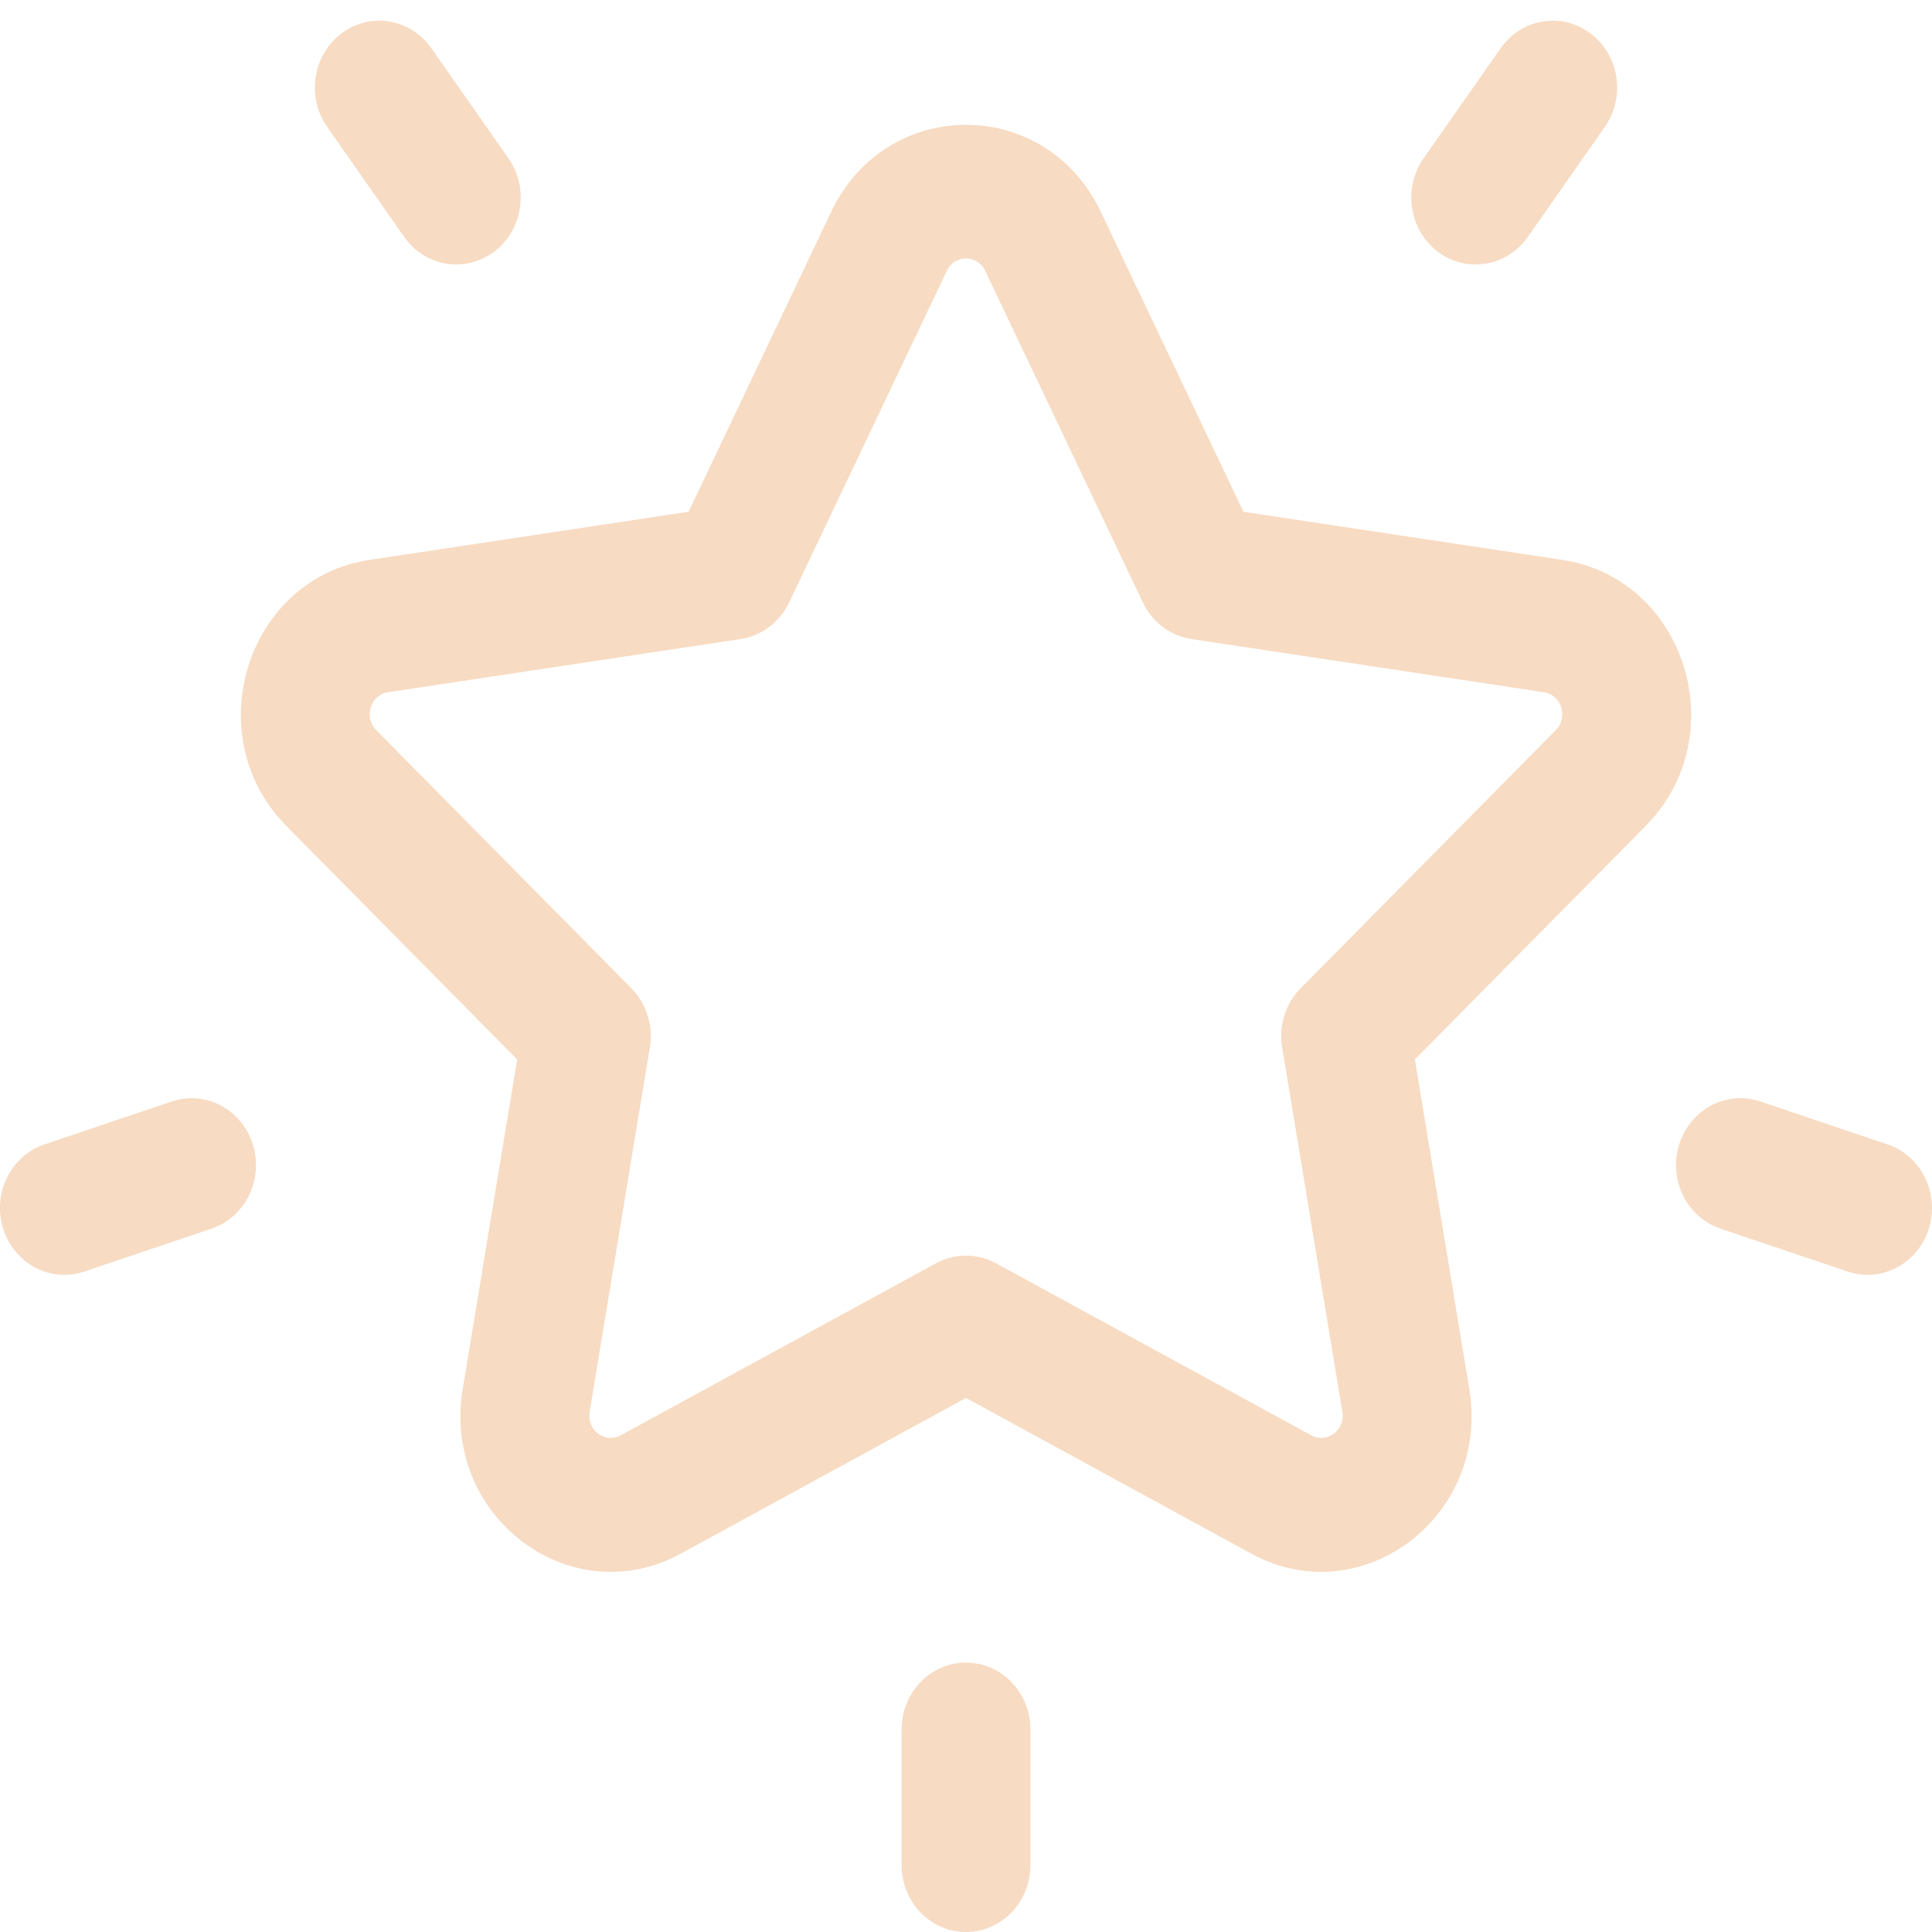 <svg width="58" height="58" viewBox="0 0 58 58" fill="none" xmlns="http://www.w3.org/2000/svg">
<path d="M46.903 16.808L37.328 15.364L33.045 6.357C31.391 2.877 26.608 2.879 24.955 6.356L20.673 15.363L11.097 16.808C7.398 17.366 5.922 22.087 8.597 24.795L15.526 31.806L13.89 41.705C13.259 45.529 17.128 48.446 20.436 46.642L29 41.967L37.565 46.642C40.868 48.444 44.742 45.529 44.11 41.705L42.475 31.806L49.404 24.795C52.08 22.087 50.601 17.366 46.903 16.808ZM46.704 21.921L39.048 29.668C38.823 29.895 38.655 30.175 38.558 30.485C38.462 30.794 38.439 31.124 38.492 31.444L40.299 42.384C40.39 42.933 39.839 43.348 39.364 43.089L29.9 37.924C29.622 37.773 29.314 37.694 29 37.694C28.687 37.694 28.378 37.773 28.101 37.924L18.636 43.089C18.161 43.348 17.61 42.933 17.701 42.384L19.509 31.444C19.562 31.124 19.539 30.794 19.442 30.485C19.345 30.175 19.177 29.895 18.953 29.668L11.296 21.921C10.911 21.532 11.122 20.86 11.653 20.78L22.235 19.184C22.545 19.137 22.839 19.012 23.093 18.821C23.346 18.63 23.551 18.378 23.69 18.086L28.422 8.133C28.66 7.633 29.34 7.633 29.578 8.133L34.31 18.086C34.449 18.378 34.654 18.63 34.908 18.821C35.161 19.012 35.456 19.137 35.766 19.184L46.347 20.78C46.879 20.86 47.089 21.532 46.704 21.921ZM15.263 4.753L12.95 1.449C12.323 0.553 11.114 0.354 10.25 1.006C9.386 1.657 9.195 2.912 9.822 3.809L12.134 7.112C12.763 8.009 13.972 8.207 14.835 7.556C15.699 6.904 15.89 5.649 15.263 4.753ZM7.59 34.357C7.26 33.303 6.169 32.725 5.153 33.068L1.336 34.356C0.321 34.698 -0.235 35.83 0.095 36.884C0.426 37.94 1.518 38.515 2.531 38.173L6.348 36.885C7.364 36.543 7.92 35.411 7.59 34.357ZM47.75 1.006C46.887 0.354 45.678 0.553 45.05 1.45L42.738 4.753C42.11 5.649 42.302 6.905 43.165 7.556C44.029 8.208 45.238 8.008 45.866 7.112L48.178 3.809C48.806 2.912 48.614 1.657 47.75 1.006ZM56.664 34.356L52.847 33.068C51.831 32.725 50.74 33.303 50.41 34.357C50.081 35.411 50.636 36.543 51.652 36.885L55.469 38.173C56.482 38.515 57.575 37.94 57.905 36.884C58.235 35.83 57.679 34.698 56.664 34.356ZM29 49.913C27.932 49.913 27.067 50.812 27.067 51.92V55.993C27.067 57.102 27.932 58 29 58C30.068 58 30.933 57.102 30.933 55.993V51.92C30.933 50.812 30.068 49.913 29 49.913Z" fill="#F7DBC2"/>
</svg>
